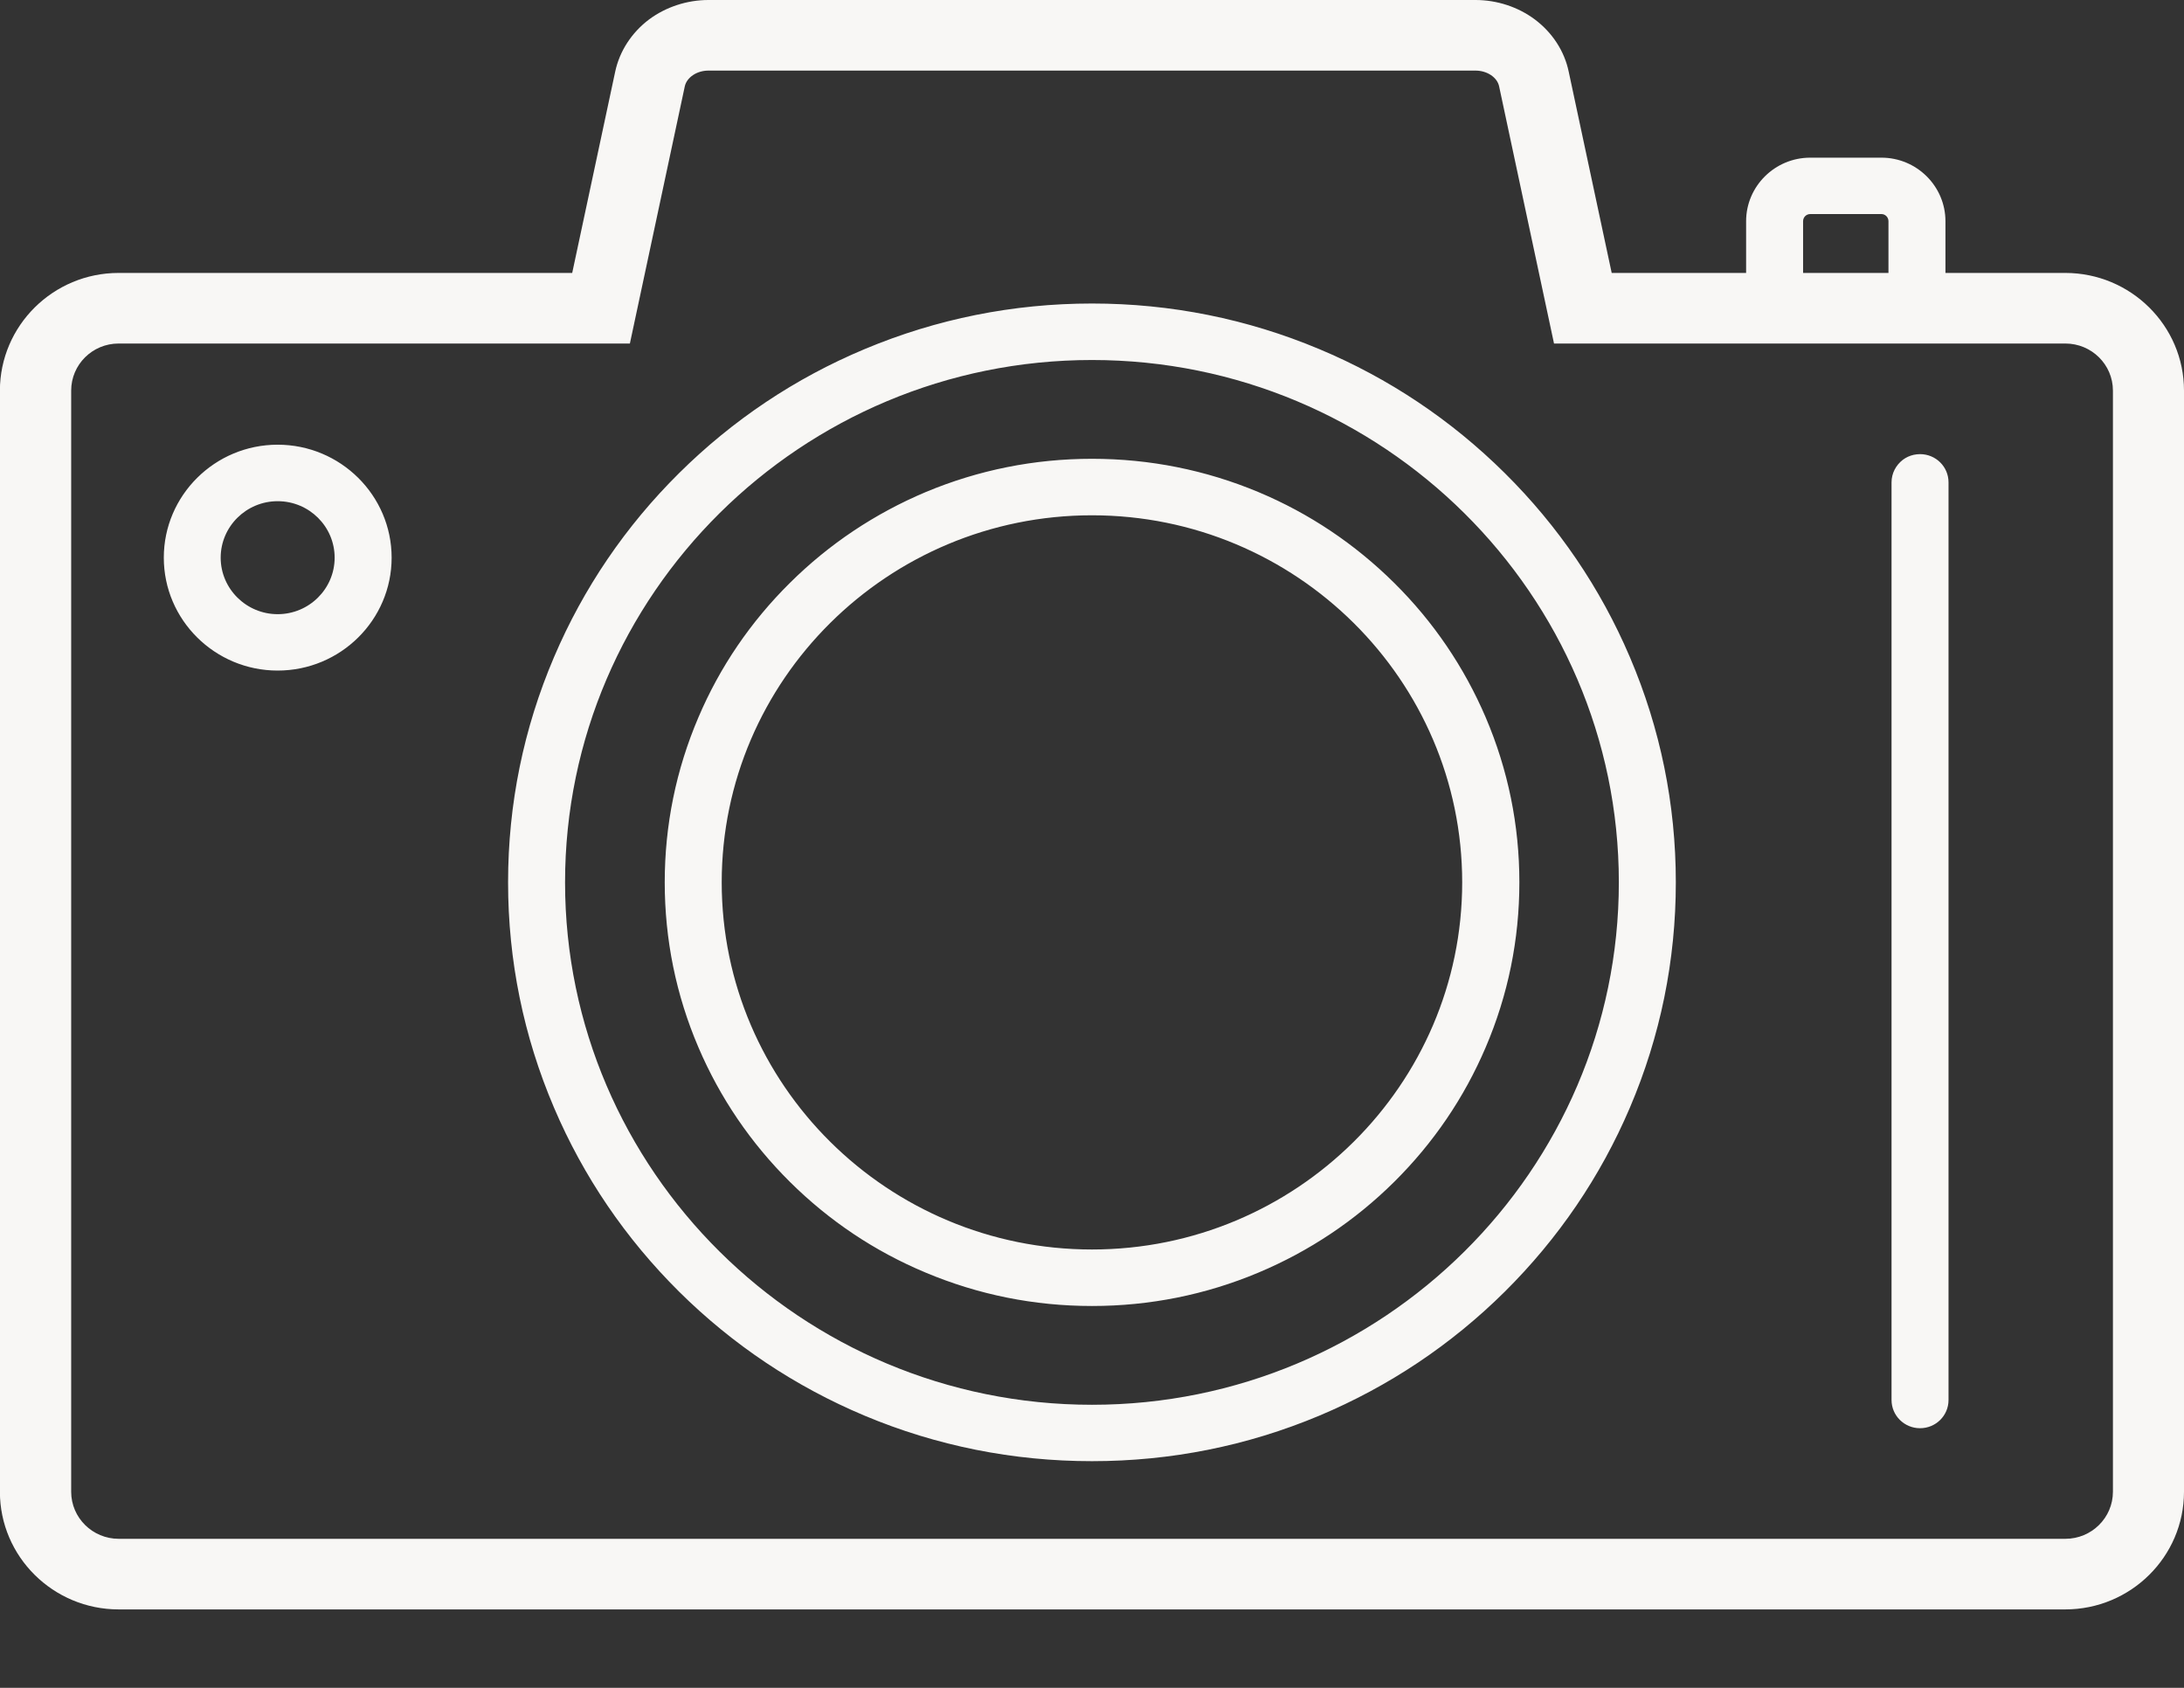 <svg width="22" height="17" viewBox="0 0 22 17" fill="none" xmlns="http://www.w3.org/2000/svg">
<rect x="0" y="0" width="22" height="17" fill="#333333" stroke="none"/>
<g clip-path="url(#clip0)">
<path d="M1.195 2.749H5.764L6.197 0.722C6.241 0.515 6.363 0.328 6.538 0.196C6.708 0.07 6.92 0 7.137 0H14.863C15.08 0 15.292 0.07 15.461 0.196C15.637 0.328 15.759 0.515 15.802 0.722L16.235 2.749H17.589V2.228C17.589 1.876 17.879 1.588 18.235 1.588H18.952C19.308 1.588 19.597 1.876 19.597 2.228V2.749H20.804C21.463 2.749 22 3.28 22 3.934V15.025C22 15.679 21.463 16.21 20.804 16.21H1.195C0.536 16.21 -0.001 15.679 -0.001 15.025V3.934C2.45732e-06 3.28 0.536 2.749 1.195 2.749ZM0.717 15.025C0.717 15.287 0.932 15.499 1.196 15.499H20.805C21.069 15.499 21.284 15.287 21.284 15.025V3.934C21.284 3.672 21.069 3.46 20.805 3.46H19.597H19.31H19.023H18.163H17.876H17.589H15.654L15.101 0.87C15.082 0.779 14.98 0.711 14.863 0.711H7.136C7.02 0.711 6.918 0.779 6.898 0.87L6.345 3.46H1.195C0.931 3.46 0.717 3.672 0.717 3.934L0.717 15.025ZM19.023 2.228C19.023 2.188 18.991 2.156 18.952 2.156H18.235C18.195 2.156 18.163 2.188 18.163 2.228V2.749H19.023V2.228ZM6.841 4.765C7.381 4.23 8.01 3.809 8.71 3.516C9.435 3.212 10.206 3.057 11 3.057C11.794 3.057 12.564 3.212 13.289 3.516C13.989 3.809 14.618 4.23 15.158 4.765C15.698 5.3 16.122 5.924 16.418 6.618C16.725 7.337 16.881 8.1 16.881 8.887C16.881 9.674 16.725 10.438 16.418 11.157C16.122 11.851 15.698 12.474 15.158 13.01C14.618 13.545 13.989 13.965 13.289 14.259C12.564 14.563 11.794 14.717 11 14.717C10.206 14.717 9.435 14.563 8.71 14.259C8.01 13.965 7.381 13.545 6.841 13.01C6.301 12.474 5.877 11.851 5.581 11.157C5.274 10.438 5.118 9.674 5.118 8.887C5.118 8.1 5.274 7.337 5.581 6.618C5.877 5.924 6.301 5.3 6.841 4.765ZM11 14.149C13.926 14.149 16.307 11.788 16.307 8.887C16.307 5.987 13.926 3.626 11 3.626C8.073 3.626 5.692 5.987 5.692 8.887C5.692 11.788 8.073 14.149 11 14.149ZM7.035 7.226C7.251 6.718 7.562 6.262 7.957 5.871C8.352 5.479 8.813 5.172 9.325 4.956C9.856 4.734 10.419 4.621 11 4.621C11.581 4.621 12.145 4.734 12.676 4.956C13.189 5.171 13.648 5.479 14.044 5.871C14.439 6.262 14.749 6.719 14.966 7.226C15.191 7.753 15.305 8.311 15.305 8.887C15.305 9.463 15.191 10.022 14.966 10.548C14.749 11.057 14.439 11.512 14.044 11.904C13.648 12.296 13.188 12.603 12.676 12.818C12.145 13.041 11.581 13.154 11 13.154C10.419 13.154 9.856 13.041 9.325 12.818C8.812 12.604 8.352 12.296 7.957 11.904C7.562 11.512 7.252 11.056 7.035 10.548C6.81 10.022 6.696 9.463 6.696 8.887C6.696 8.311 6.81 7.753 7.035 7.226ZM11 12.585C13.056 12.585 14.729 10.926 14.729 8.887C14.729 6.849 13.056 5.19 11 5.19C8.943 5.19 7.27 6.849 7.27 8.887C7.27 10.926 8.943 12.585 11 12.585ZM19.054 4.858V14.101C19.054 14.258 19.183 14.385 19.341 14.385C19.5 14.385 19.628 14.258 19.628 14.101V4.858C19.628 4.701 19.5 4.574 19.341 4.574C19.319 4.574 19.297 4.577 19.277 4.581C19.237 4.59 19.2 4.607 19.168 4.631C19.099 4.684 19.054 4.766 19.054 4.858ZM2.797 4.479C3.43 4.479 3.945 4.99 3.945 5.617C3.945 6.244 3.43 6.754 2.797 6.754C2.165 6.754 1.65 6.244 1.65 5.617C1.65 4.99 2.164 4.479 2.797 4.479ZM2.797 6.186C3.114 6.186 3.371 5.93 3.371 5.617C3.371 5.303 3.114 5.048 2.797 5.048C2.481 5.048 2.223 5.303 2.223 5.617C2.223 5.93 2.481 6.186 2.797 6.186Z" fill="#F8F7F5"/>
</g>
<defs>
<clipPath id="clip0">
<rect width="22" height="16.21" fill="white" transform="matrix(-1 0 0 1 22 0)"/>
</clipPath>
</defs>
</svg>
